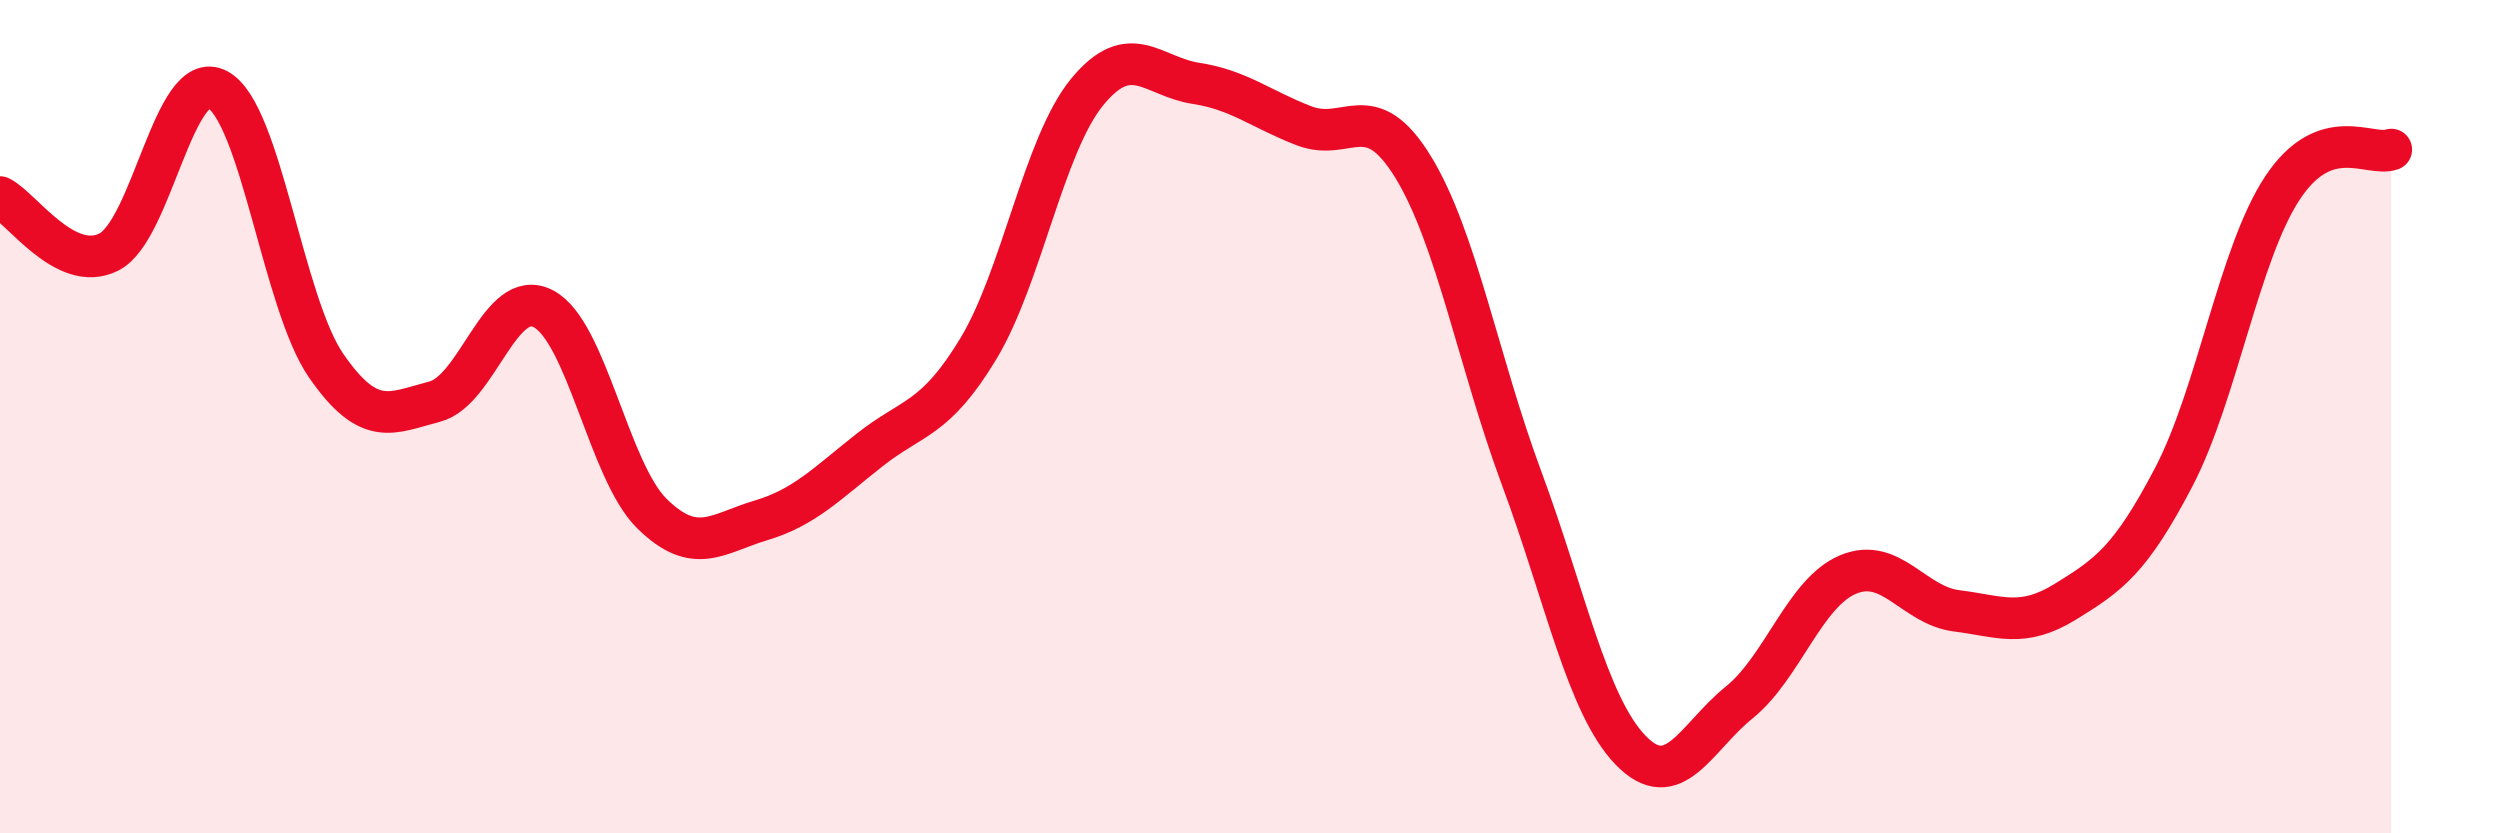 
    <svg width="60" height="20" viewBox="0 0 60 20" xmlns="http://www.w3.org/2000/svg">
      <path
        d="M 0,4.73 C 0.52,4.99 1.57,6.57 2.61,6.05 C 3.65,5.53 4.18,1.6 5.22,2.15 C 6.26,2.7 6.79,7.28 7.83,8.78 C 8.87,10.28 9.39,9.91 10.43,9.64 C 11.47,9.37 12,6.87 13.04,7.41 C 14.08,7.95 14.61,11.31 15.65,12.33 C 16.69,13.35 17.22,12.8 18.26,12.49 C 19.3,12.18 19.83,11.62 20.87,10.8 C 21.91,9.98 22.44,10.09 23.48,8.37 C 24.52,6.65 25.05,3.48 26.09,2.21 C 27.13,0.94 27.66,1.84 28.7,2 C 29.74,2.16 30.26,2.62 31.3,3.02 C 32.34,3.42 32.87,2.31 33.91,4 C 34.95,5.69 35.48,8.68 36.52,11.48 C 37.56,14.28 38.09,16.92 39.13,18 C 40.17,19.08 40.7,17.7 41.74,16.86 C 42.78,16.02 43.31,14.23 44.35,13.79 C 45.39,13.35 45.92,14.53 46.96,14.66 C 48,14.79 48.53,15.08 49.57,14.44 C 50.61,13.8 51.13,13.44 52.17,11.45 C 53.21,9.46 53.74,6.08 54.78,4.51 C 55.82,2.94 56.87,3.77 57.39,3.59L57.39 20L0 20Z"
        fill="#EB0A25"
        opacity="0.1"
        stroke-linecap="round"
        stroke-linejoin="round"
      />
      <path
        d="M 0,4.73 C 0.52,4.99 1.57,6.57 2.61,6.05 C 3.65,5.53 4.18,1.6 5.22,2.15 C 6.26,2.7 6.79,7.28 7.83,8.78 C 8.87,10.28 9.39,9.91 10.43,9.64 C 11.47,9.37 12,6.87 13.04,7.41 C 14.08,7.95 14.61,11.31 15.65,12.33 C 16.69,13.35 17.22,12.8 18.26,12.49 C 19.3,12.18 19.83,11.62 20.87,10.8 C 21.91,9.98 22.44,10.09 23.48,8.37 C 24.52,6.65 25.05,3.48 26.09,2.21 C 27.13,0.94 27.66,1.84 28.7,2 C 29.74,2.16 30.26,2.62 31.3,3.02 C 32.34,3.42 32.87,2.31 33.91,4 C 34.95,5.69 35.48,8.68 36.52,11.48 C 37.56,14.28 38.09,16.92 39.13,18 C 40.17,19.08 40.7,17.7 41.74,16.86 C 42.78,16.02 43.31,14.23 44.35,13.79 C 45.39,13.35 45.92,14.53 46.96,14.66 C 48,14.79 48.53,15.08 49.57,14.44 C 50.61,13.8 51.13,13.44 52.17,11.45 C 53.21,9.46 53.74,6.08 54.78,4.51 C 55.82,2.94 56.87,3.77 57.39,3.59"
        stroke="#EB0A25"
        stroke-width="1"
        fill="none"
        stroke-linecap="round"
        stroke-linejoin="round"
      />
    </svg>
  